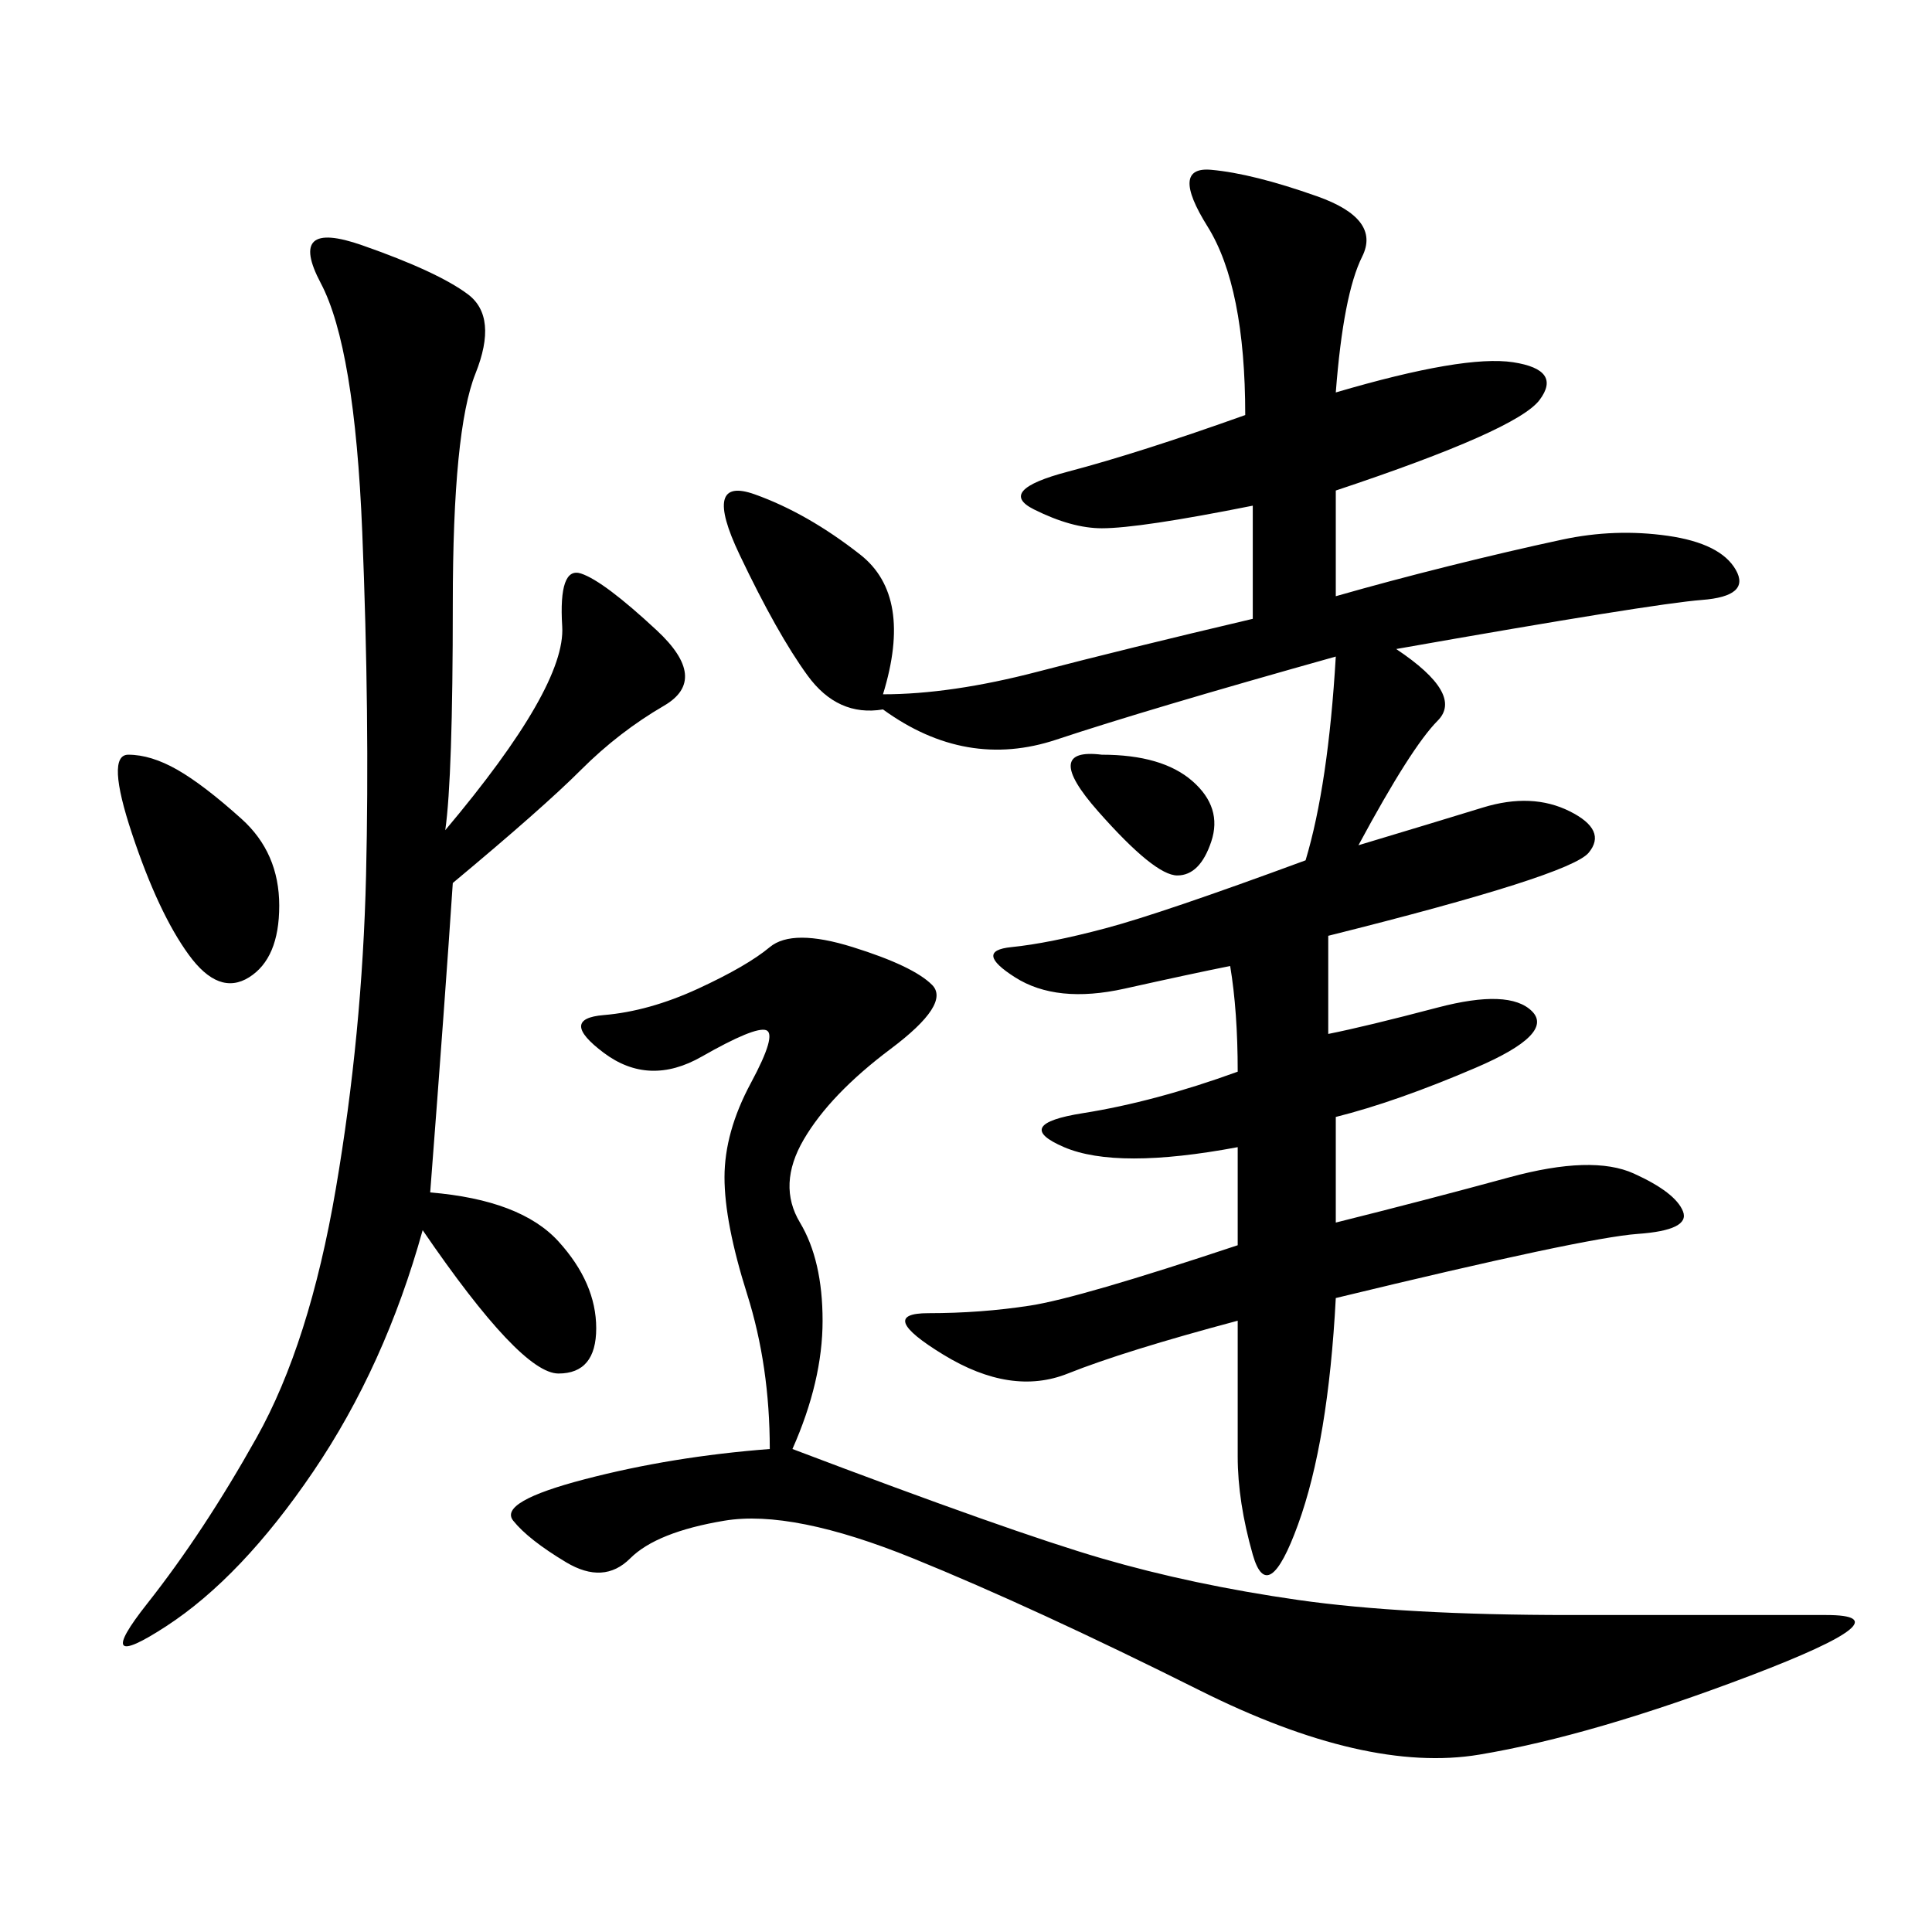 <svg xmlns="http://www.w3.org/2000/svg" xmlns:xlink="http://www.w3.org/1999/xlink" width="300" height="300"><path d="M207.42 60.94Q227.34 55.08 234.96 56.25Q242.58 57.42 239.06 62.11Q235.55 66.80 207.42 76.17L207.42 76.17L207.42 92.58Q215.63 90.23 225 87.89Q234.38 85.55 242.58 83.79Q250.78 82.03 258.98 83.20Q267.19 84.38 269.53 88.48Q271.88 92.58 264.26 93.16Q256.64 93.75 216.80 100.78L216.80 100.78Q227.34 107.81 223.24 111.91Q219.14 116.02 210.94 131.25L210.94 131.25Q222.66 127.73 230.27 125.39Q237.89 123.05 243.75 125.98Q249.61 128.91 246.68 132.42Q243.75 135.94 206.25 145.31L206.25 145.31L206.25 160.55Q212.11 159.38 223.24 156.45Q234.38 153.52 237.89 157.03Q241.41 160.55 229.10 165.82Q216.80 171.09 207.42 173.44L207.42 173.44L207.42 189.84Q221.48 186.33 234.38 182.81Q247.27 179.30 253.71 182.23Q260.16 185.16 261.33 188.09Q262.50 191.02 254.30 191.60Q246.09 192.19 207.42 201.56L207.42 201.56Q206.25 223.83 201.56 236.72Q196.88 249.61 194.53 241.41Q192.19 233.20 192.19 226.17L192.19 226.17L192.19 205.08Q174.61 209.77 165.82 213.28Q157.03 216.80 146.48 210.35Q135.94 203.91 144.14 203.91L144.14 203.91Q152.34 203.91 159.96 202.73Q167.58 201.56 192.19 193.36L192.19 193.36L192.19 178.13Q173.44 181.64 165.23 178.13Q157.03 174.61 168.16 172.85Q179.30 171.09 192.19 166.41L192.19 166.41Q192.19 157.03 191.02 150L191.02 150Q185.16 151.17 174.61 153.52Q164.06 155.86 157.62 151.76Q151.17 147.66 157.03 147.07Q162.89 146.48 171.68 144.14Q180.47 141.80 202.73 133.59L202.73 133.59Q206.25 121.88 207.42 101.95L207.42 101.95Q178.13 110.16 164.06 114.84Q150 119.53 137.11 110.16L137.11 110.16Q130.08 111.33 125.39 104.88Q120.70 98.44 114.84 86.13Q108.98 73.83 117.19 76.76Q125.39 79.69 133.59 86.13Q141.80 92.58 137.11 107.81L137.11 107.81Q147.66 107.81 161.13 104.30Q174.61 100.78 194.53 96.09L194.53 96.09L194.53 78.52Q176.95 82.03 171.09 82.03L171.09 82.03Q166.41 82.03 160.55 79.10Q154.69 76.17 165.82 73.24Q176.95 70.31 193.36 64.45L193.36 64.45Q193.36 44.53 187.50 35.16Q181.64 25.78 188.09 26.37Q194.53 26.95 204.49 30.47Q214.45 33.98 211.52 39.84Q208.59 45.70 207.42 60.94L207.42 60.94ZM123.05 225Q157.03 237.89 171.09 241.99Q185.16 246.09 201.56 248.44Q217.97 250.78 243.75 250.78L243.75 250.78L283.59 250.78Q296.48 250.78 271.88 260.16Q247.27 269.53 229.69 272.46Q212.11 275.39 186.33 262.50Q160.55 249.61 141.80 241.99Q123.05 234.38 112.50 236.13Q101.95 237.89 97.85 241.99Q93.75 246.09 87.89 242.58Q82.03 239.06 79.69 236.13Q77.34 233.20 90.82 229.69Q104.30 226.17 119.53 225L119.53 225Q119.53 212.11 116.02 200.98Q112.50 189.84 112.50 182.81L112.50 182.81Q112.50 175.78 116.60 168.16Q120.70 160.55 118.95 159.96Q117.19 159.38 108.98 164.06Q100.78 168.75 93.75 163.48Q86.72 158.20 93.75 157.62Q100.78 157.03 108.40 153.52Q116.02 150 119.53 147.07Q123.05 144.14 132.42 147.07Q141.80 150 144.73 152.93Q147.66 155.86 138.28 162.89Q128.91 169.92 124.80 176.95Q120.70 183.98 124.22 189.84Q127.73 195.70 127.73 205.08L127.73 205.08Q127.73 214.45 123.05 225L123.05 225ZM69.14 128.91Q87.89 106.64 87.30 97.27Q86.72 87.89 90.23 89.06Q93.75 90.23 101.95 97.85Q110.16 105.47 103.13 109.57Q96.09 113.67 90.23 119.53Q84.38 125.39 70.31 137.11L70.31 137.11Q69.14 154.69 66.80 185.16L66.80 185.16Q80.86 186.33 86.72 192.77Q92.58 199.22 92.58 206.25L92.58 206.25Q92.58 213.28 86.72 213.28L86.72 213.28Q80.86 213.28 65.63 191.02L65.63 191.02Q59.77 212.11 48.63 228.52Q37.50 244.92 25.78 252.54Q14.06 260.16 22.85 249.02Q31.64 237.89 39.84 223.24Q48.05 208.59 52.15 184.57Q56.25 160.55 56.84 135.94Q57.42 111.33 56.25 82.62Q55.08 53.91 49.80 43.95Q44.53 33.98 56.25 38.09Q67.97 42.19 72.66 45.70Q77.34 49.22 73.83 58.01Q70.31 66.80 70.31 93.75L70.31 93.75Q70.31 120.70 69.14 128.91L69.14 128.91ZM19.92 117.19Q23.44 117.19 27.54 119.53Q31.64 121.88 37.50 127.15Q43.36 132.42 43.36 140.63L43.36 140.63Q43.36 148.83 38.67 151.76Q33.98 154.69 29.30 148.24Q24.61 141.80 20.51 129.49Q16.41 117.19 19.92 117.19L19.92 117.19ZM171.09 117.19Q180.47 117.19 185.16 121.29Q189.84 125.39 188.09 130.66Q186.33 135.94 182.81 135.94L182.81 135.94Q179.30 135.94 170.51 125.98Q161.72 116.02 171.09 117.19L171.09 117.19Z"/></svg>
